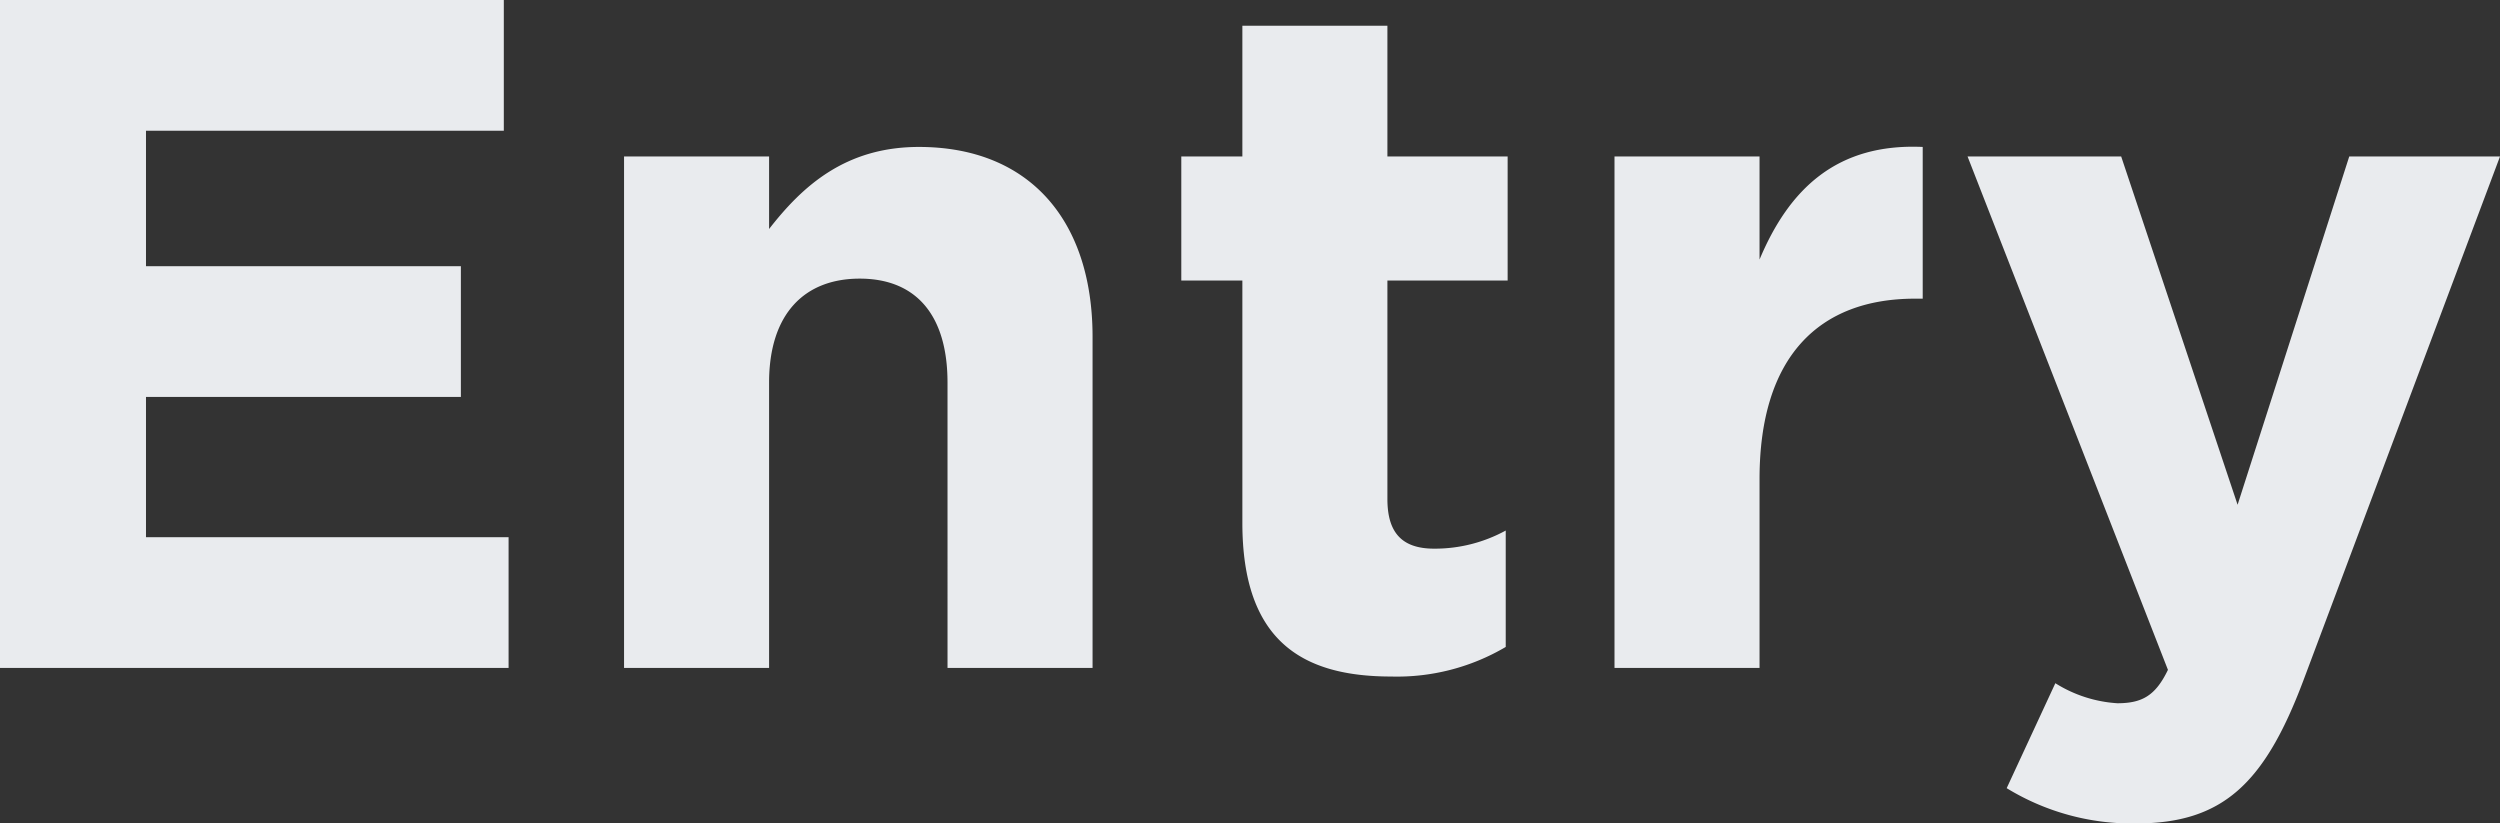 <svg xmlns="http://www.w3.org/2000/svg" width="288.2" height="94.93" viewBox="0 0 288.2 94.93">
  <rect x="0" y="0" width="288.2" height="94.93" fill="#333333" stroke="none"/>
  <path id="パス_25" data-name="パス 25" d="M9.24,0H67.87V-15.07H26.07V-31.24h36.3V-46.31H26.07V-61.93H67.32V-77H9.24ZM81.18,0H97.9V-32.89c0-7.92,4.07-11.99,10.45-11.99s10.12,4.07,10.12,11.99V0h16.72V-38.17c0-13.53-7.37-21.89-20.02-21.89-8.47,0-13.42,4.51-17.27,9.46v-8.36H81.18Zm88.44.99a24.65,24.65,0,0,0,13.2-3.41V-15.84a17,17,0,0,1-8.25,2.09c-3.74,0-5.39-1.87-5.39-5.72V-44.66h13.86v-14.3H169.18V-74.03H152.46v15.07h-7.04v14.3h7.04v27.94C152.46-3.08,159.39.99,169.62.99ZM195.36,0h16.72V-21.78c0-14.08,6.82-20.79,17.93-20.79h.88V-60.06c-9.9-.44-15.4,4.84-18.81,12.98V-58.96H195.36Zm71.83-18.81L253.77-58.96H236.06L259.16.22c-1.43,2.97-2.97,3.85-5.83,3.85a15.2,15.2,0,0,1-7.15-2.31l-5.61,12.1a27.681,27.681,0,0,0,14.85,4.07c10.01,0,14.85-4.51,19.36-16.5l22.66-60.39H280.06Z" transform="translate(-9.24 77)" fill="#e9ebee"/>
</svg>
